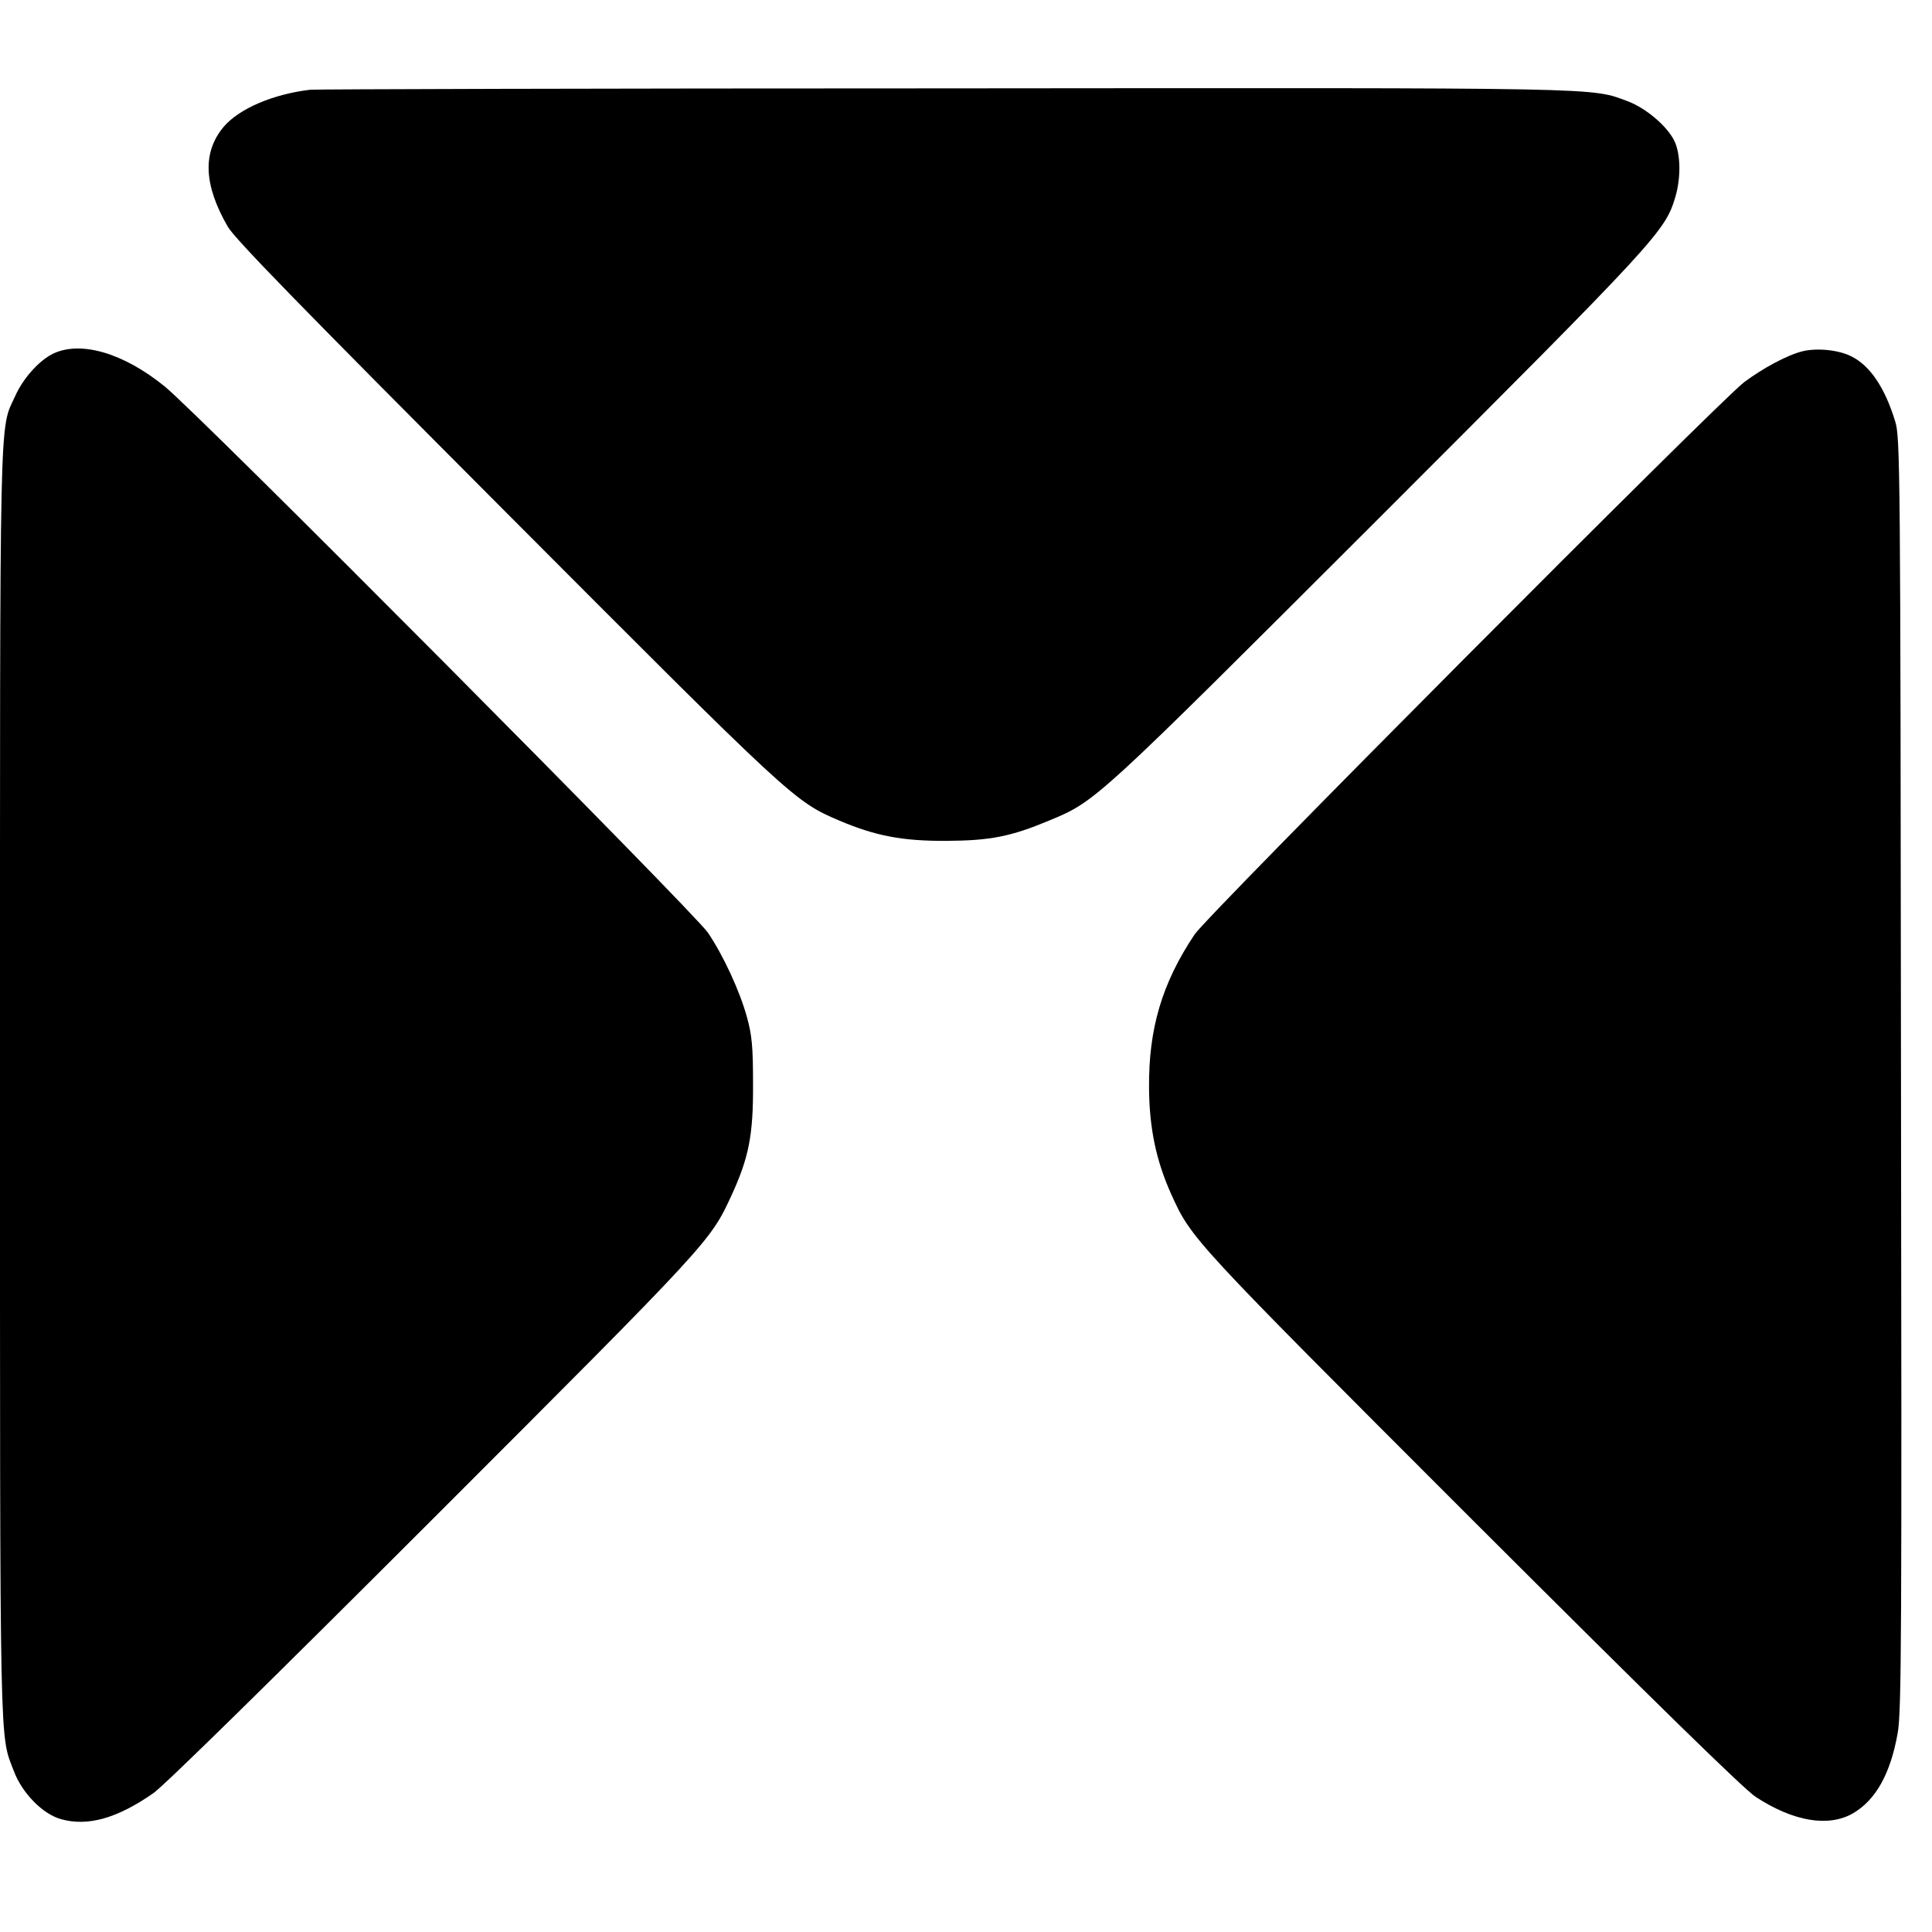 <?xml version="1.0" standalone="no"?>
<!DOCTYPE svg PUBLIC "-//W3C//DTD SVG 20010904//EN"
 "http://www.w3.org/TR/2001/REC-SVG-20010904/DTD/svg10.dtd">
<svg version="1.0" xmlns="http://www.w3.org/2000/svg"
 width="704pt" height="704pt" viewBox="0 0 704 704"
 preserveAspectRatio="xMidYMid meet">
<g transform="translate(0,704) scale(0.1,-0.1)"
fill="#000000" stroke="none">
<path d="M1130 6713 c-134 -16 -257 -68 -314 -134 -79 -93 -74 -213 14 -365
26 -45 271 -296 1015 -1042 1042 -1045 1049 -1052 1213 -1122 132 -56 230 -75
392 -74 160 1 234 16 373 74 171 71 164 65 1199 1099 1022 1022 1045 1047
1083 1174 21 72 19 159 -5 206 -27 53 -102 116 -166 141 -140 52 -50 50 -2498
48 -1249 0 -2287 -3 -2306 -5z"/>
<path d="M195 5752 c-51 -24 -111 -90 -140 -156 -58 -126 -55 1 -55 -2513 0
-2482 -2 -2358 51 -2498 30 -79 105 -156 172 -174 97 -27 204 3 336 95 41 29
429 410 1022 1003 1005 1005 1007 1007 1084 1174 64 139 80 221 79 407 0 136
-4 178 -22 243 -26 95 -85 223 -142 308 -49 73 -1856 1891 -1980 1991 -149
121 -304 167 -405 120z"/>
<path d="M6568 5760 c-56 -14 -145 -62 -213 -113 -94 -72 -1956 -1942 -2002
-2012 -119 -178 -168 -344 -166 -560 1 -146 26 -265 81 -387 74 -163 72 -161
1095 -1184 669 -668 992 -984 1035 -1012 138 -90 266 -111 355 -59 83 49 136
145 162 292 14 81 15 346 12 2405 -2 2200 -3 2318 -21 2374 -37 122 -91 203
-159 237 -46 24 -126 32 -179 19z"/>
</g>
</svg>
